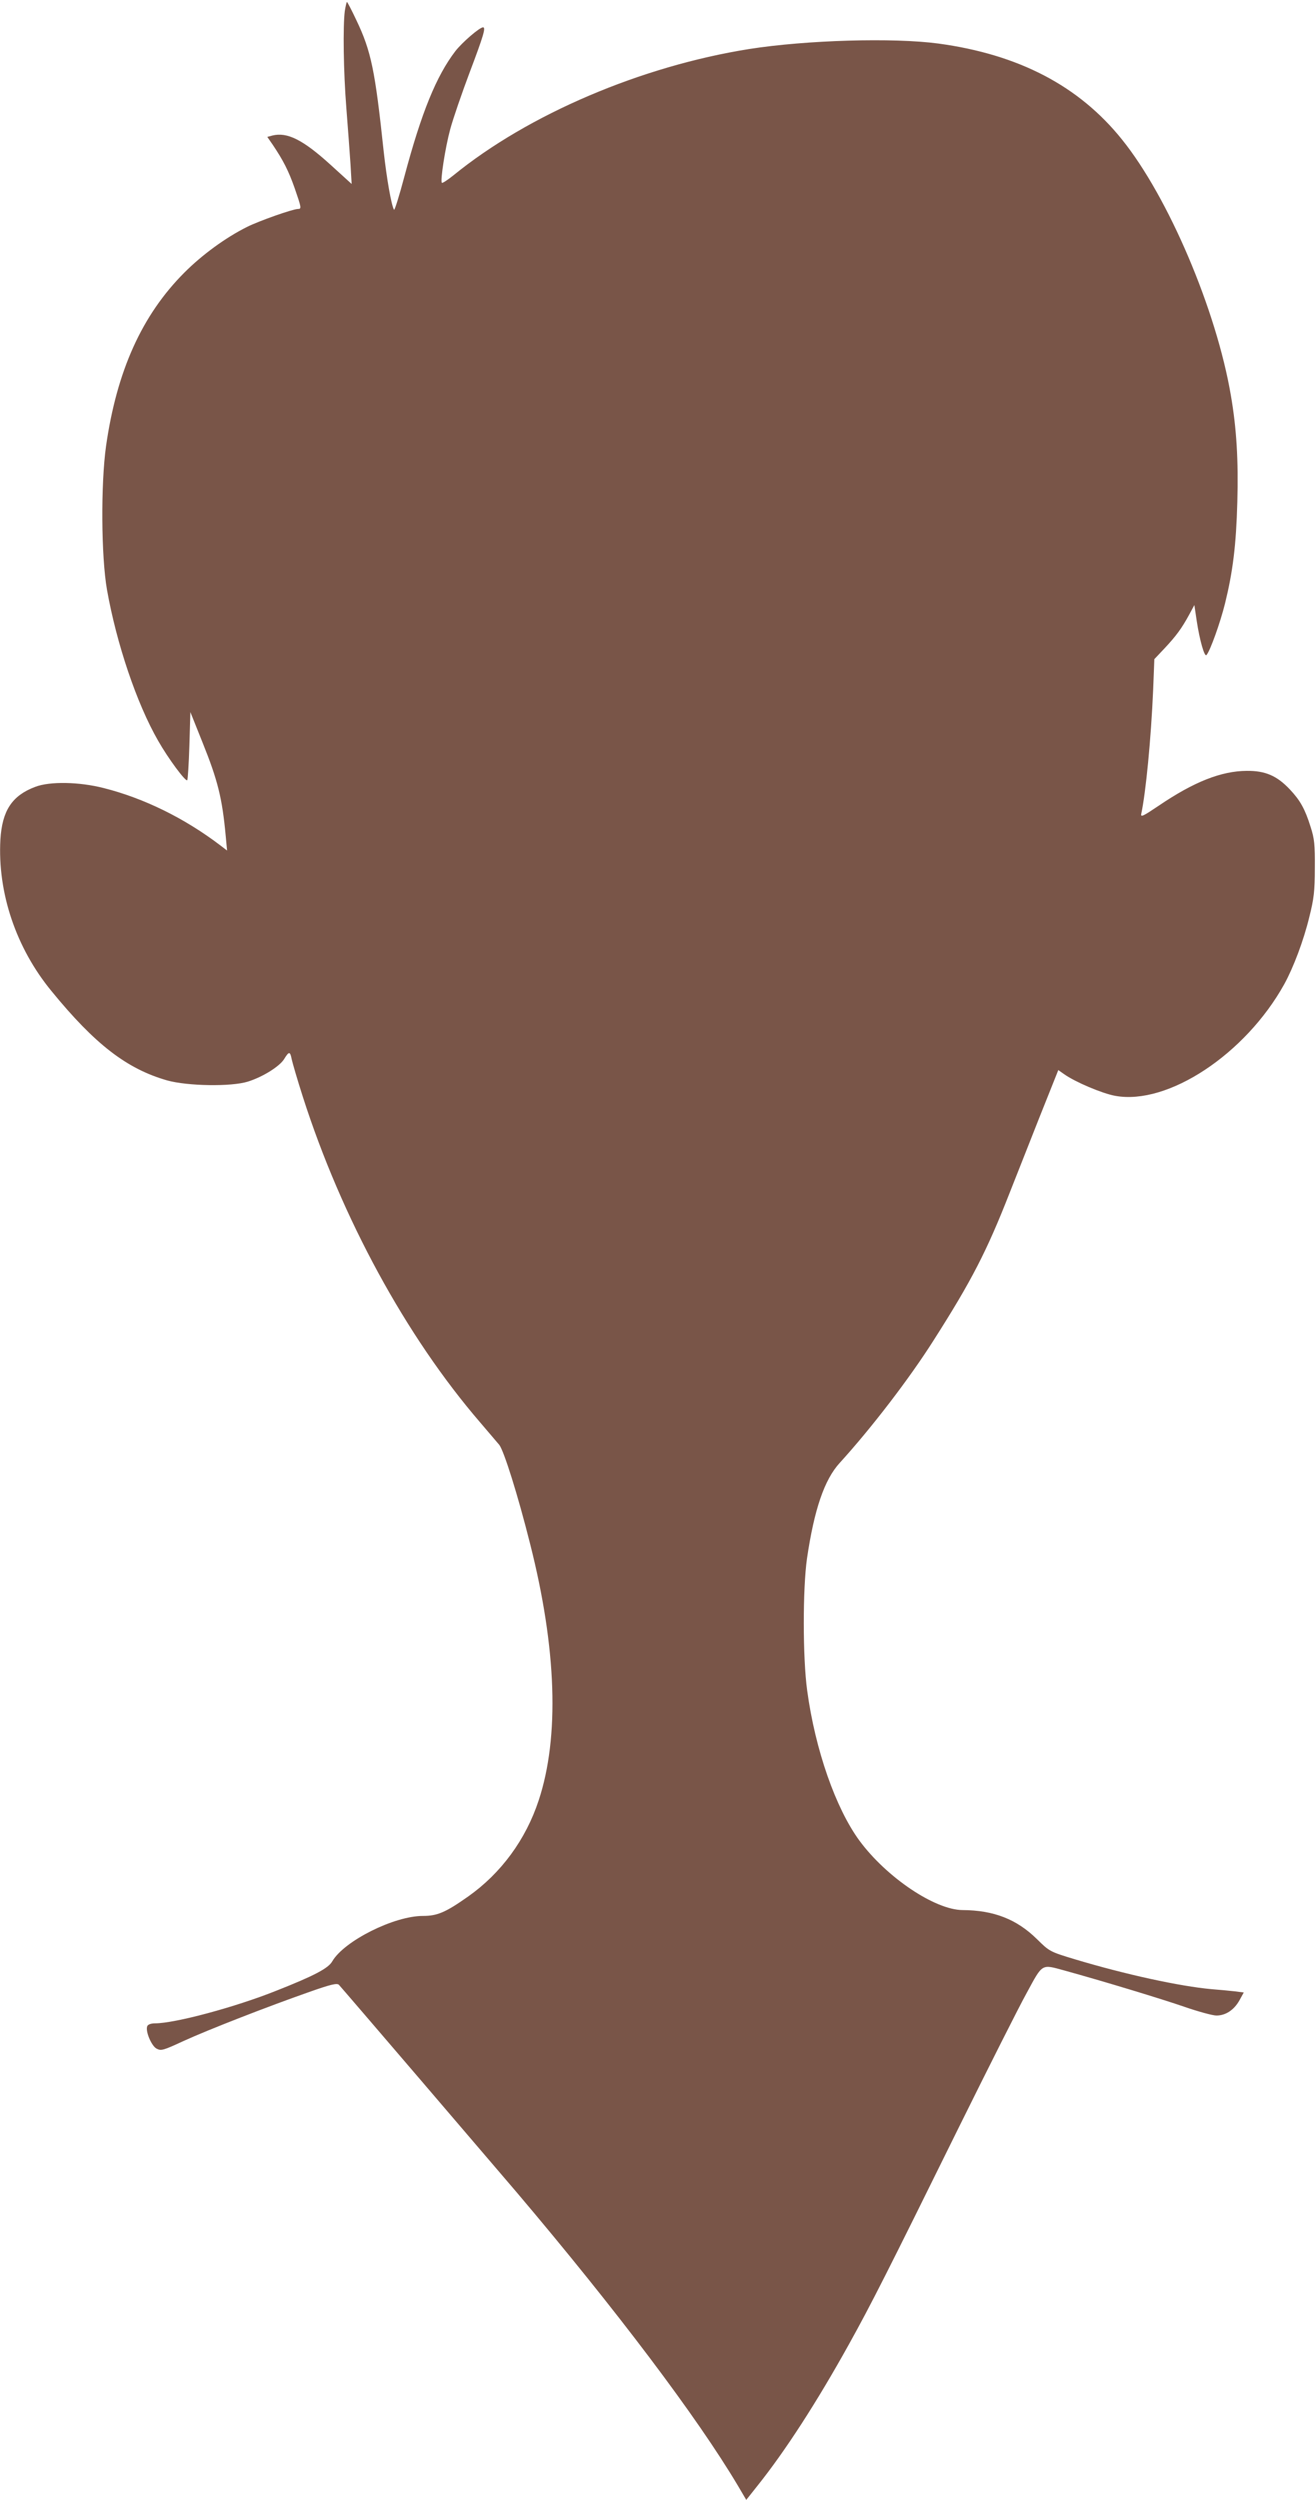 <?xml version="1.0" standalone="no"?>
<!DOCTYPE svg PUBLIC "-//W3C//DTD SVG 20010904//EN"
 "http://www.w3.org/TR/2001/REC-SVG-20010904/DTD/svg10.dtd">
<svg version="1.0" xmlns="http://www.w3.org/2000/svg"
 width="674pt" height="1280pt" viewBox="0 0 674 1280"
 preserveAspectRatio="xMidYMid meet">
<g transform="translate(0,1280) scale(0.1,-0.1)"
fill="#795548" stroke="none">
<path d="M1766 12744 c-10 -79 -7 -310 8 -499 8 -99 17 -227 21 -284 l6 -103
-110 100 c-139 126 -220 167 -296 148 l-26 -7 29 -42 c53 -79 80 -132 111
-220 35 -101 36 -107 17 -107 -26 0 -199 -61 -261 -92 -110 -55 -229 -142
-320 -233 -218 -218 -347 -504 -402 -890 -27 -194 -25 -564 5 -735 49 -276
152 -582 262 -773 51 -90 140 -210 149 -202 3 4 8 84 11 178 l5 171 62 -155
c79 -196 101 -286 119 -479 l7 -75 -34 26 c-184 140 -392 242 -598 294 -125
32 -276 35 -351 6 -119 -45 -169 -122 -178 -270 -15 -272 80 -555 262 -776
223 -273 386 -398 592 -457 104 -29 328 -33 414 -6 76 24 161 77 185 115 25
41 31 41 39 -1 4 -18 29 -105 57 -192 199 -621 529 -1227 908 -1667 42 -49 86
-101 98 -115 24 -31 95 -256 158 -507 136 -536 151 -989 44 -1313 -66 -201
-193 -374 -362 -493 -115 -81 -157 -99 -231 -99 -148 0 -403 -128 -464 -232
-20 -36 -92 -74 -287 -151 -210 -84 -519 -167 -621 -167 -21 0 -37 -6 -40 -15
-10 -25 21 -99 47 -114 24 -13 34 -10 140 39 127 58 430 176 644 251 110 39
142 46 151 36 17 -18 784 -914 910 -1062 511 -603 925 -1152 1133 -1502 l43
-73 58 73 c142 178 302 425 467 722 116 209 193 361 565 1115 151 305 307 615
347 687 82 151 74 146 191 114 210 -58 502 -147 615 -186 72 -25 146 -45 165
-45 47 0 90 28 118 78 l22 40 -47 6 c-27 3 -79 8 -118 11 -164 15 -440 75
-700 153 -129 39 -130 40 -195 104 -103 101 -220 147 -380 148 -142 1 -389
167 -528 355 -122 166 -227 466 -268 769 -23 167 -23 521 -1 676 37 251 89
404 168 490 162 178 357 432 481 628 194 304 272 456 388 752 40 102 109 275
152 385 44 110 84 210 89 223 l9 23 30 -21 c56 -40 195 -99 262 -111 269 -49
666 213 865 571 47 85 100 225 129 346 23 91 28 132 28 249 1 119 -2 151 -22
212 -28 90 -53 135 -106 191 -66 70 -126 96 -221 95 -131 -1 -270 -56 -450
-178 -80 -54 -94 -61 -90 -42 23 107 50 381 61 637 l6 155 52 55 c59 63 88
102 126 172 l27 50 12 -81 c15 -99 40 -187 50 -175 19 21 71 167 95 264 40
163 57 297 63 520 6 211 -4 378 -33 545 -74 437 -320 1016 -558 1311 -220 274
-528 435 -940 491 -231 31 -676 18 -969 -28 -553 -88 -1131 -334 -1515 -647
-30 -24 -56 -41 -59 -38 -9 9 17 179 43 275 14 52 59 183 100 292 70 185 83
229 68 229 -18 0 -107 -77 -142 -122 -97 -127 -173 -312 -261 -642 -26 -98
-50 -175 -53 -170 -14 23 -38 163 -53 299 -44 415 -64 513 -140 672 -24 51
-46 93 -48 93 -2 0 -7 -21 -11 -46z"/>
</g>
</svg>
